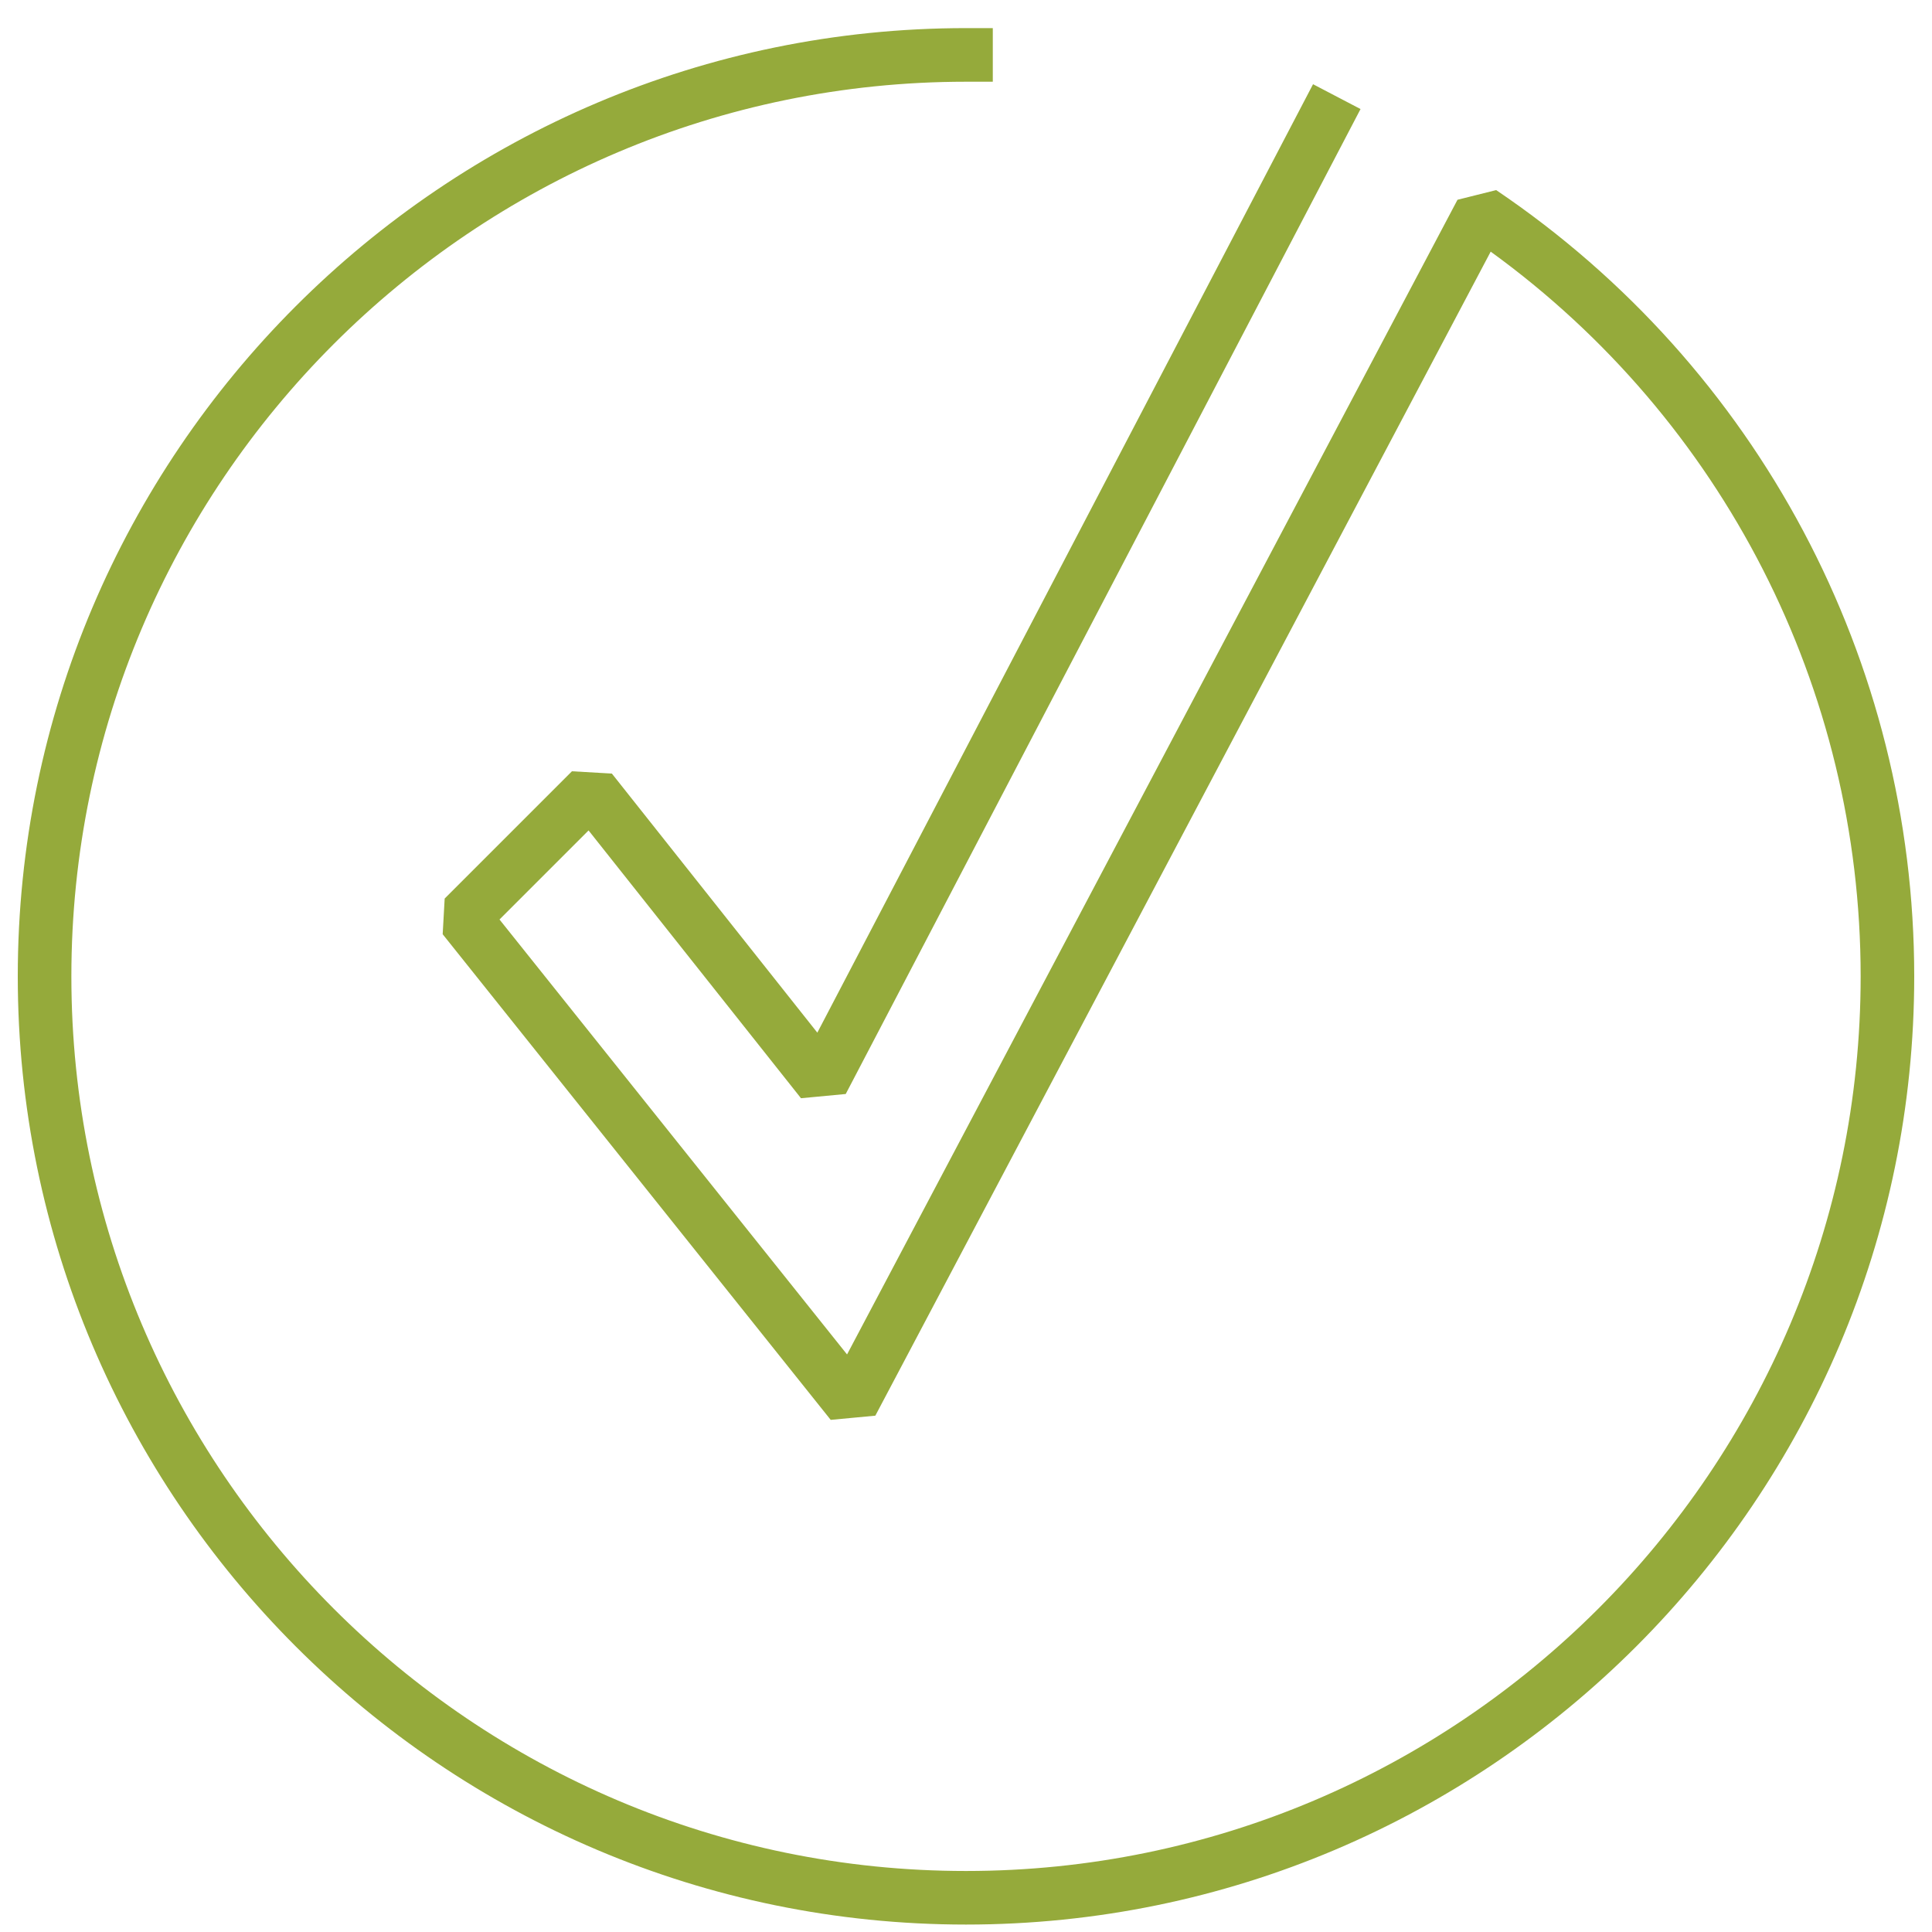 <?xml version="1.0" encoding="iso-8859-1"?>
<!-- Generator: Adobe Illustrator 23.0.1, SVG Export Plug-In . SVG Version: 6.00 Build 0)  -->
<svg version="1.1" id="Layer_1" xmlns="http://www.w3.org/2000/svg" xmlns:xlink="http://www.w3.org/1999/xlink" x="0px" y="0px"
	 viewBox="0 0 100 100" style="enable-background:new 0 0 100 100;" xml:space="preserve">
<path style="fill:#95AA3B;" d="M50,99.615c-27.063,0-49.08-22.018-49.08-49.08c0-27.063,22.017-49.08,49.08-49.08h1.387V4.23H50
	c-25.533,0-46.306,20.773-46.306,46.306S24.467,96.842,50,96.842c25.534,0,46.307-20.773,46.307-46.306
	c0-14.891-7.129-28.798-19.149-37.511l-31.851,60.25l-2.31,0.217L22.913,48.355l0.103-1.846l6.588-6.588l2.067,0.119L42.305,53.45
	L67.963,4.359l2.458,1.285L43.775,56.625l-2.316,0.219L30.464,42.983l-4.61,4.61l17.989,22.513L75.44,10.34l2.002-0.501
	C90.991,18.992,99.08,34.206,99.08,50.536C99.08,77.598,77.063,99.615,50,99.615z"/>
</svg>
